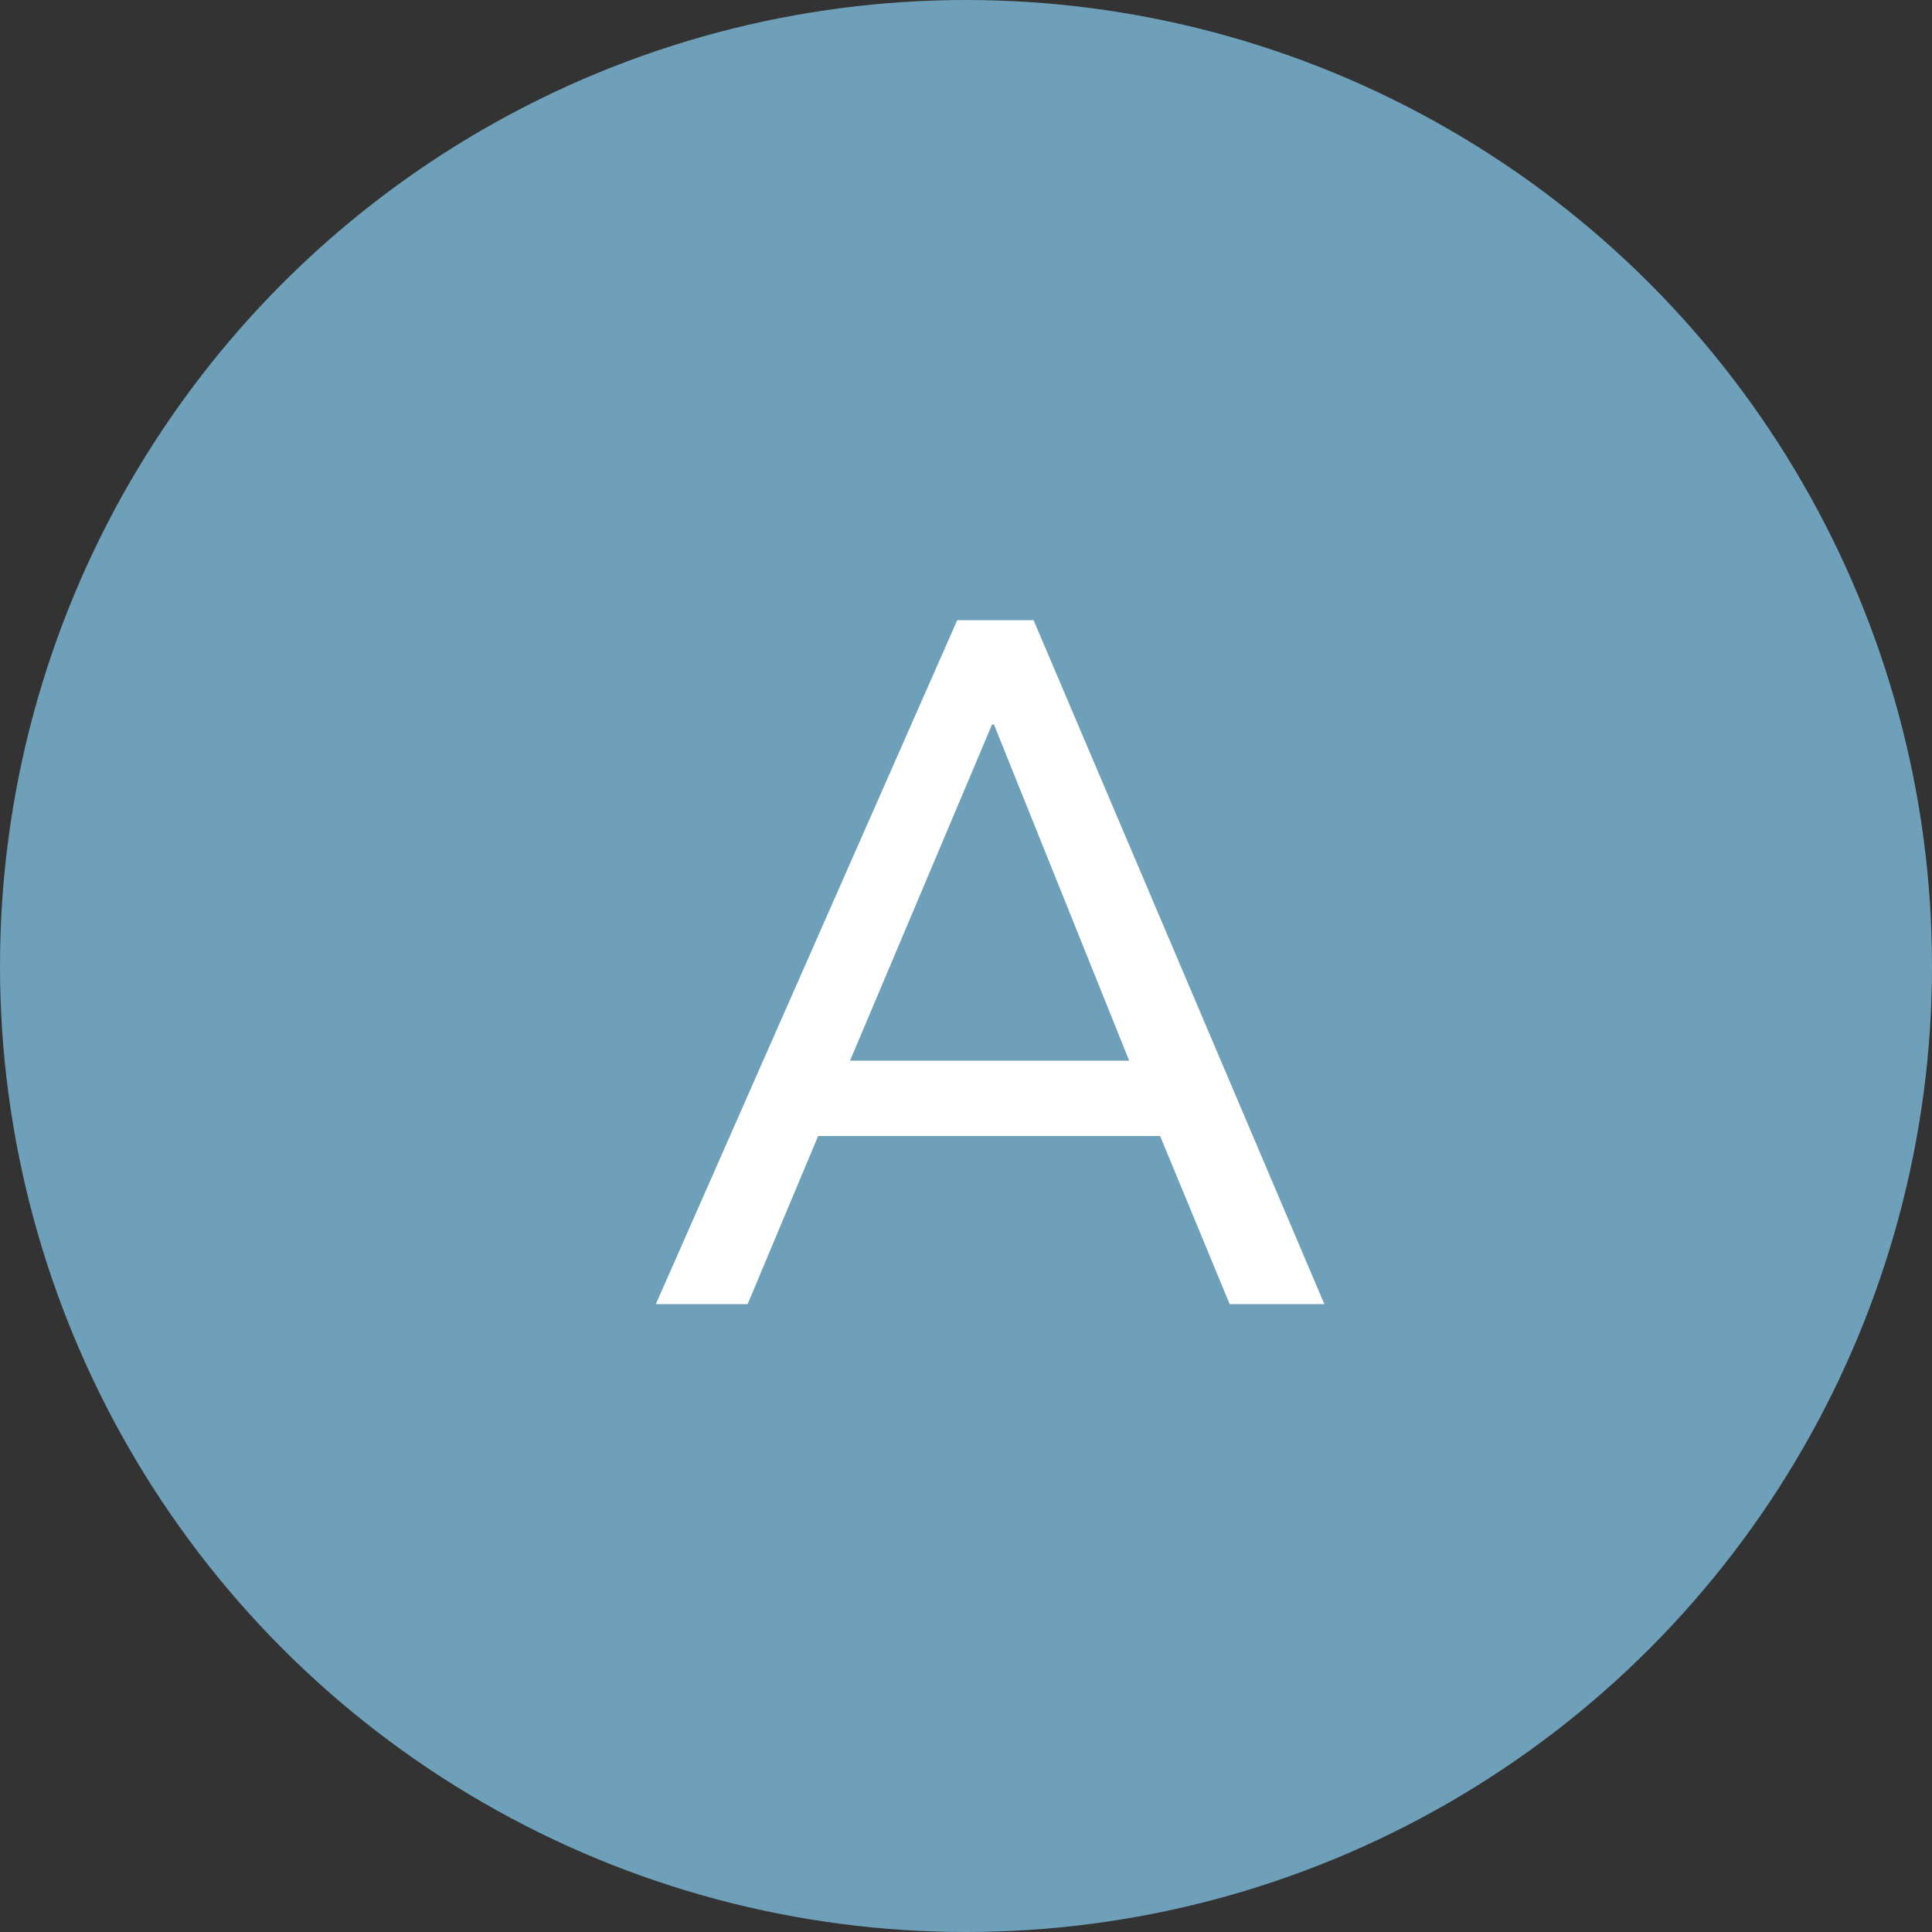 <svg width="40" height="40" viewBox="0 0 40 40" fill="none" xmlns="http://www.w3.org/2000/svg">
<rect x="0" y="0" width="40" height="40" fill="#333333" stroke="none"/>
<circle cx="20" cy="20" r="20" fill="#6EA0B9"/>
<path d="M19.819 12.84H21.399L27.419 27H25.459L24.019 23.52H16.939L15.479 27H13.579L19.819 12.84ZM20.579 15H20.539L17.599 21.96H23.379L20.579 15Z" fill="white"/>
</svg>
